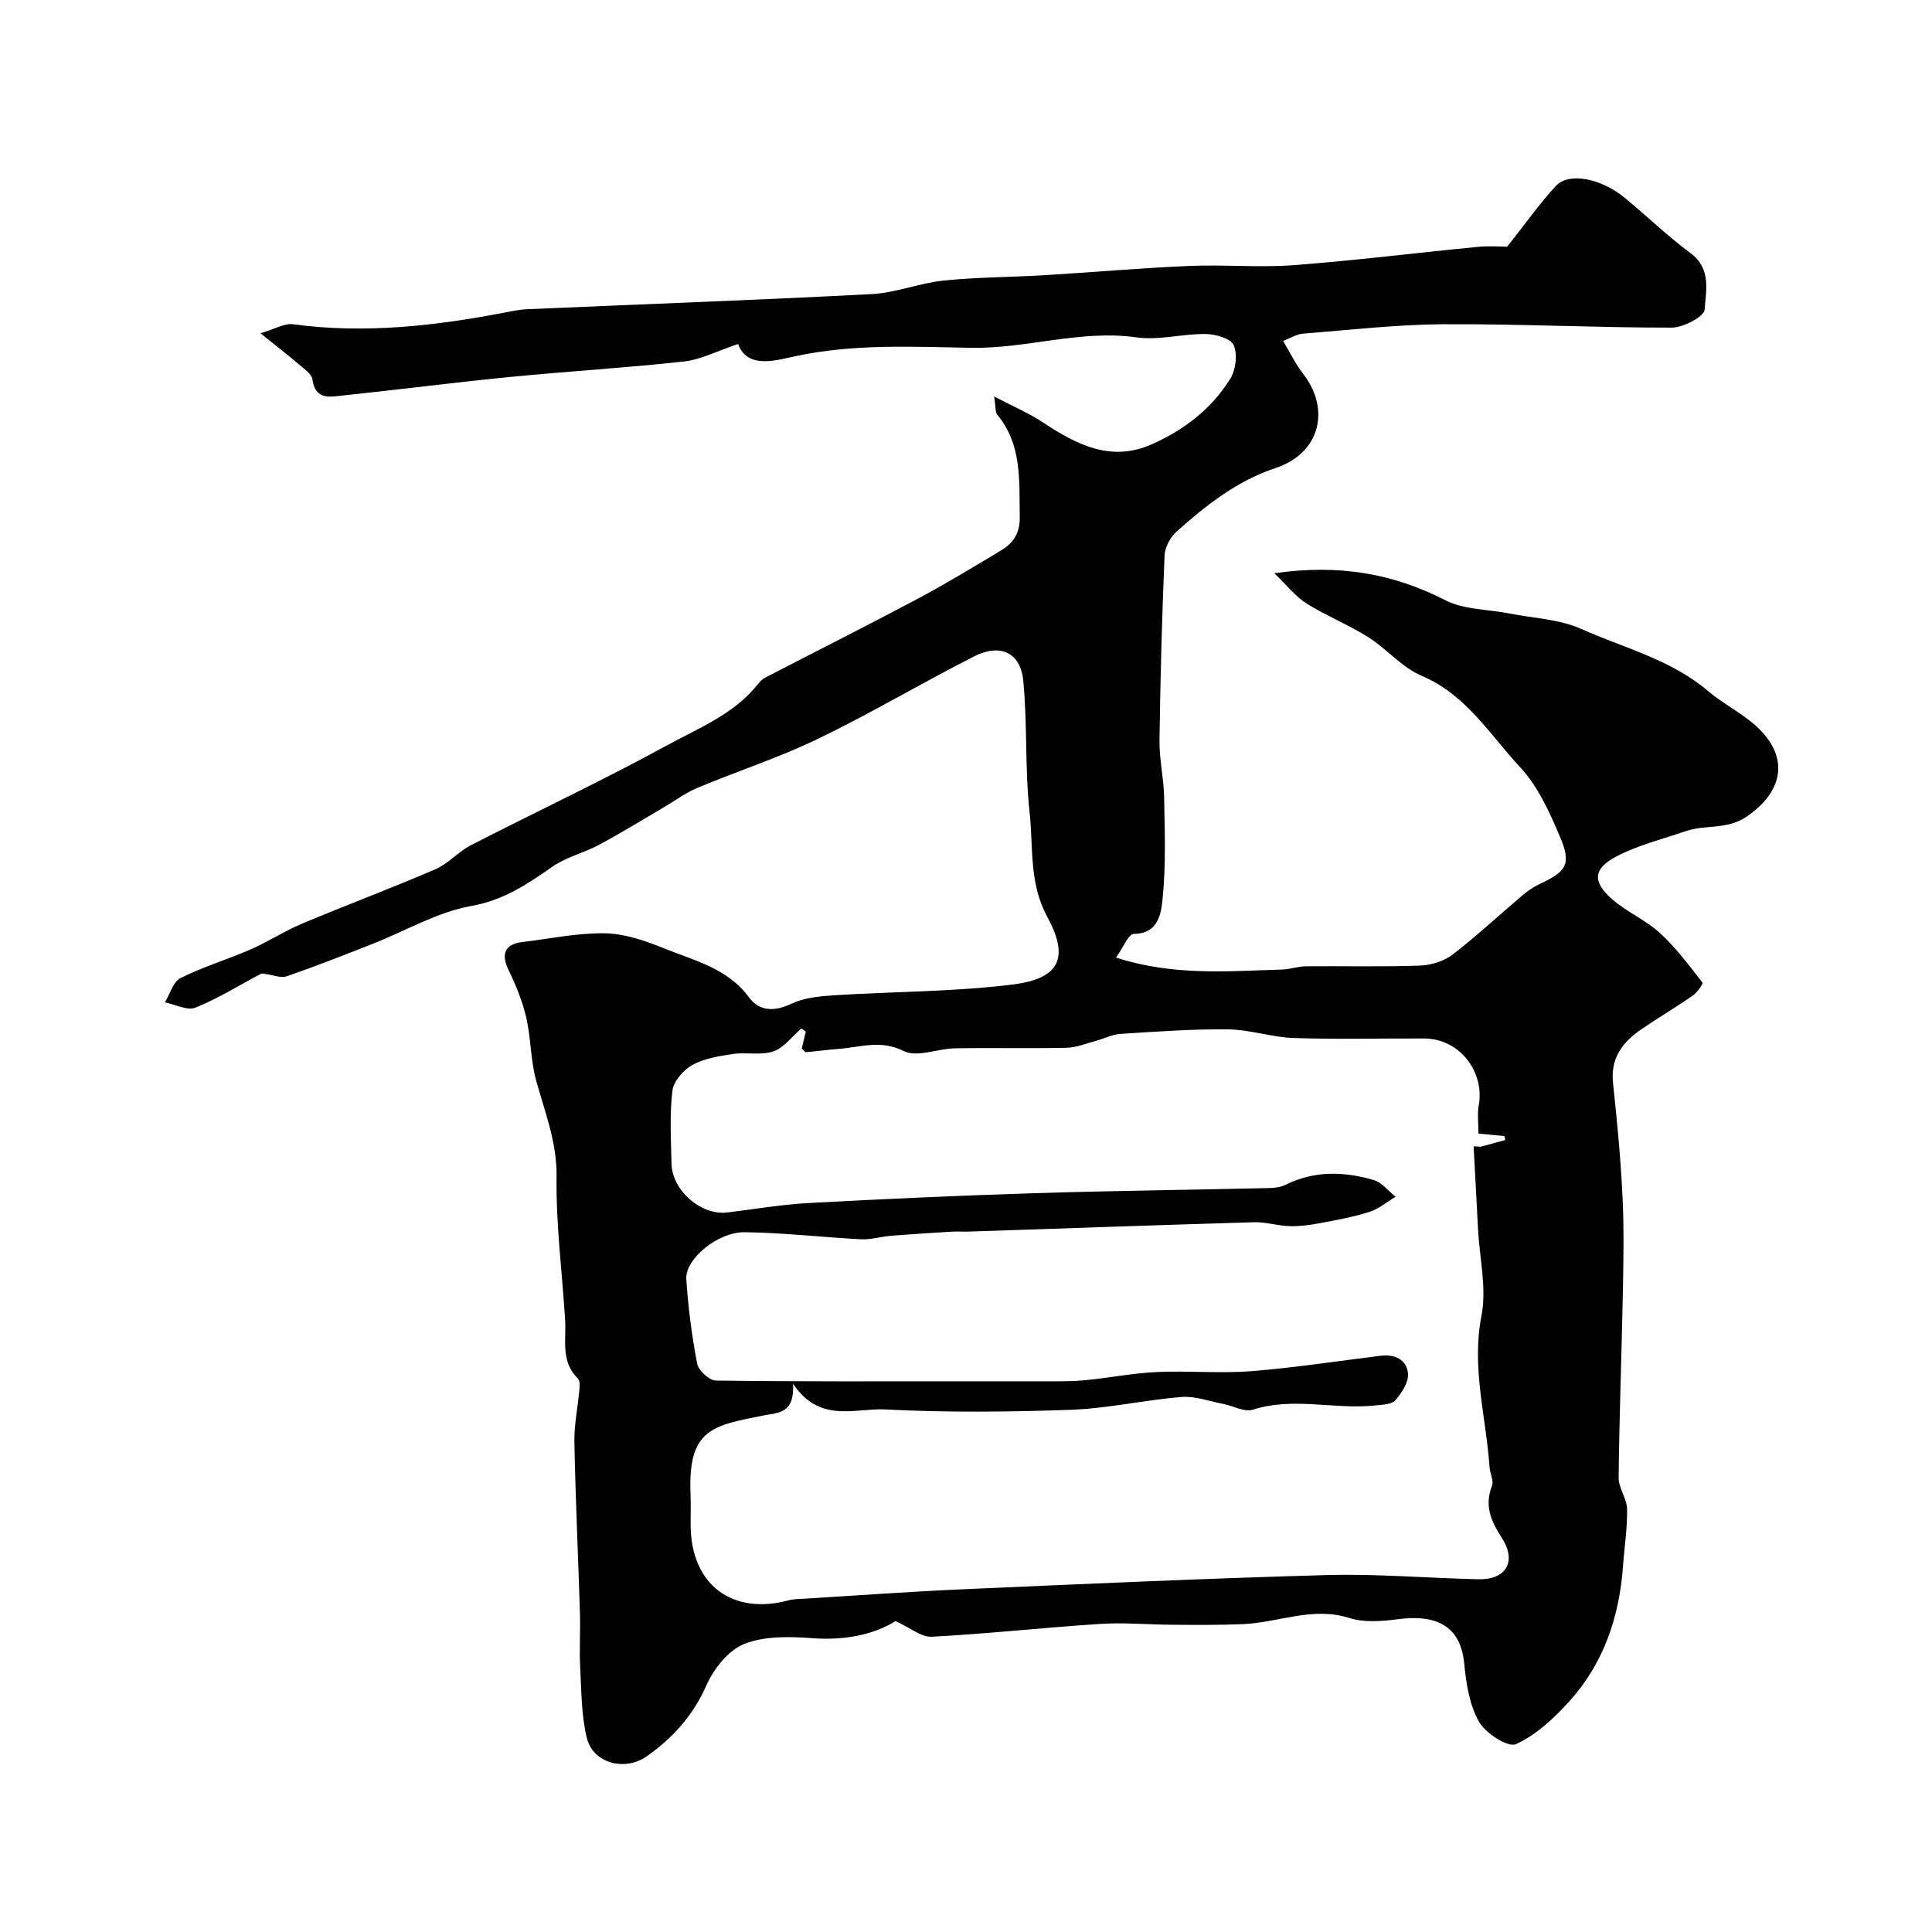 <svg enable-background="new 0 0 400 400" viewBox="0 0 400 400" xmlns="http://www.w3.org/2000/svg"><path d="m152.81 71.22c-4.32 1.44-7.68 3.23-11.19 3.62-11.93 1.32-23.92 2.02-35.86 3.19-11.58 1.14-23.12 2.63-34.68 3.84-2.68.28-5.79 1.07-6.4-3.32-.16-1.14-1.7-2.17-2.76-3.08-2.22-1.91-4.55-3.7-7.99-6.47 3.06-.9 4.99-2.11 6.72-1.87 14.87 2.02 29.5.34 44.08-2.46 1.44-.28 2.89-.59 4.35-.65 23.8-1.03 47.61-1.89 71.4-3.13 4.99-.26 9.87-2.28 14.87-2.8 6.89-.71 13.85-.69 20.78-1.11 10.03-.6 20.05-1.49 30.08-1.92 7.18-.31 14.42.38 21.58-.16 12.76-.96 25.47-2.56 38.21-3.79 2.47-.24 4.97-.03 6.04-.03 3.82-4.82 6.71-8.94 10.09-12.59 2.69-2.9 9.39-1.57 14.3 2.5 4.56 3.77 8.84 7.91 13.59 11.43 4.34 3.22 3.17 7.79 2.91 11.67-.1 1.46-4.42 3.74-6.82 3.74-15.77.02-31.54-.79-47.3-.7-9.7.06-19.4 1.19-29.08 1.95-1.23.1-2.4.86-4.09 1.5 1.48 2.45 2.6 4.81 4.17 6.83 5.67 7.3 3.57 16.4-5.71 19.49-8.02 2.67-14.37 7.68-20.47 13.13-1.31 1.17-2.45 3.25-2.52 4.95-.53 12.76-.88 25.53-1.05 38.3-.05 3.92.89 7.85.96 11.79.13 7.04.39 14.13-.33 21.1-.29 2.82-.77 7.12-5.93 7.18-1.14.01-2.25 2.91-3.69 4.91 12.02 3.86 23.26 2.79 34.44 2.47 1.62-.05 3.23-.66 4.85-.67 7.86-.07 15.73.13 23.58-.14 2.3-.08 4.96-.88 6.76-2.25 5.01-3.84 9.63-8.18 14.46-12.26 1.09-.93 2.31-1.77 3.61-2.38 5.62-2.63 6.62-4.12 4.18-9.85-2.14-5.04-4.53-10.36-8.18-14.28-6.3-6.77-11.2-15.08-20.44-18.99-4.09-1.73-7.23-5.58-11.08-8.01-4.09-2.58-8.66-4.39-12.75-6.96-2.28-1.43-4.03-3.72-6.67-6.26 13.44-1.92 24.6.06 35.42 5.59 3.89 1.99 8.84 1.87 13.3 2.75 4.95.98 10.27 1.16 14.77 3.17 8.89 3.97 18.61 6.33 26.3 12.87 3.35 2.84 7.51 4.8 10.6 7.86 6.33 6.28 4.73 13.12-2.53 18.11-4.13 2.84-8.5 1.64-12.56 3.02-4.88 1.66-9.99 2.92-14.51 5.29-4.81 2.52-4.95 5.23-.86 8.82 3.02 2.65 6.93 4.29 9.89 6.99 3.31 3.03 6.04 6.71 8.82 10.27.2.25-1.08 2.07-1.99 2.7-3.48 2.42-7.14 4.58-10.64 6.97-3.89 2.65-6.44 5.97-5.88 11.15.84 7.84 1.59 15.71 1.97 23.58.32 6.67.19 13.38.06 20.06-.25 12.68-.74 25.36-.87 38.04-.02 2.16 1.71 4.33 1.75 6.51.07 3.92-.56 7.85-.84 11.78-.76 10.54-4 20.19-11.16 28.08-3.16 3.48-6.85 6.94-11.02 8.82-1.63.74-6.33-2.28-7.67-4.68-1.97-3.52-2.64-7.98-3.04-12.11-.85-8.69-7.12-9.95-13.72-9.08-3.31.44-6.99.72-10.08-.26-7.59-2.4-14.59.94-21.86 1.27-4.9.22-9.81.17-14.71.14-4.97-.02-9.97-.5-14.92-.18-11.65.75-23.27 2.04-34.93 2.66-2.16.12-4.42-1.85-7.51-3.24-4.54 2.83-10.55 4.03-17.18 3.54-4.71-.35-9.93-.48-14.16 1.2-3.28 1.3-6.3 5.15-7.82 8.58-2.77 6.24-6.93 10.86-12.34 14.67-4.51 3.18-11.13 1.5-12.43-3.85-1.14-4.73-1.1-9.77-1.36-14.68-.19-3.69.06-7.4-.05-11.09-.36-11.81-.92-23.61-1.15-35.42-.07-3.59.71-7.19 1.03-10.79.07-.8.15-1.94-.31-2.39-3.62-3.53-2.37-8.01-2.64-12.21-.62-9.86-1.91-19.73-1.77-29.57.1-7.19-2.45-13.4-4.25-20-1.14-4.21-1.05-8.74-2.04-13-.79-3.39-2.16-6.71-3.68-9.86-1.57-3.24-.73-5.29 2.87-5.72 5.69-.68 11.4-1.9 17.08-1.81 4.08.07 8.31 1.5 12.16 3.07 6.29 2.56 13.19 4.1 17.65 10.13 2.2 2.97 5.26 3.07 8.81 1.39 2.61-1.24 5.79-1.56 8.75-1.75 12.34-.79 24.78-.71 37.03-2.23 9.88-1.23 11.82-5.55 7.18-14.1-3.77-6.94-2.84-14.41-3.63-21.63-.99-9.02-.42-18.2-1.31-27.23-.57-5.79-4.78-7.72-10.15-4.99-10.85 5.51-21.34 11.76-32.29 17.05-8.09 3.91-16.71 6.7-25.02 10.18-2.48 1.04-4.7 2.71-7.05 4.08-4.44 2.6-8.82 5.3-13.35 7.73-3.12 1.67-6.75 2.51-9.61 4.5-5.21 3.64-10.1 6.95-16.83 8.15-7.02 1.25-13.56 5.15-20.34 7.81-5.91 2.33-11.82 4.66-17.82 6.73-1.26.44-2.92-.28-4.4-.46-.32-.04-.7-.18-.94-.06-4.51 2.38-8.87 5.12-13.58 7.02-1.69.68-4.2-.67-6.33-1.1 1.06-1.73 1.71-4.26 3.25-5.03 4.63-2.32 9.67-3.82 14.44-5.9 3.68-1.61 7.1-3.84 10.8-5.4 9.12-3.83 18.4-7.29 27.49-11.21 2.68-1.16 4.77-3.65 7.4-5 13.45-6.91 27.16-13.33 40.42-20.58 6.64-3.63 14-6.49 18.97-12.75.41-.51.9-1.03 1.47-1.33 10.52-5.45 21.1-10.76 31.56-16.32 5.9-3.14 11.62-6.62 17.35-10.06 2.51-1.51 3.9-3.57 3.84-6.9-.14-7.41.54-14.89-4.66-21.18-.43-.52-.29-1.51-.64-3.77 3.98 2.08 7.17 3.43 10.01 5.31 6.97 4.6 14.08 8.37 22.62 4.59 6.67-2.96 12.4-7.34 16.26-13.59 1.14-1.85 1.53-5.05.7-6.94-.62-1.4-3.77-2.28-5.81-2.31-4.76-.06-9.65 1.35-14.28.7-11.62-1.63-22.75 2.35-34.18 2.16-12.11-.2-24.15-.87-36.24 1.69-3.95.81-10.11 2.89-12.1-2.48zm14.02 142.37c-.31-.22-.61-.44-.92-.66-1.91 1.64-3.57 3.98-5.78 4.74-2.55.88-5.62.14-8.39.55-2.87.43-5.94.91-8.41 2.28-1.86 1.03-3.89 3.39-4.12 5.37-.59 4.95-.29 10.03-.18 15.05.12 5.58 6.15 10.77 11.55 10.11 5.63-.69 11.25-1.65 16.9-1.96 15.53-.84 31.06-1.54 46.6-2.03 16.26-.51 32.53-.69 48.8-1.07 1.11-.03 2.33-.19 3.31-.68 5.94-2.96 12.09-2.76 18.19-.99 1.71.5 3.05 2.28 4.56 3.48-1.8 1.07-3.48 2.51-5.42 3.13-3.33 1.06-6.82 1.69-10.27 2.34-2.07.39-4.21.67-6.3.61-2.44-.07-4.87-.88-7.29-.81-19.69.58-39.38 1.28-59.07 1.94-1.17.04-2.34-.06-3.5.01-4.22.26-8.43.52-12.64.86-2.07.17-4.14.82-6.18.72-8.03-.41-16.05-1.37-24.09-1.46-5.61-.07-12.36 5.59-12.09 9.71.39 5.87 1.14 11.73 2.25 17.5.27 1.41 2.51 3.48 3.87 3.5 17.33.23 34.66.15 51.99.15 4.87 0 9.74.02 14.61 0 3.16-.02 6.34.09 9.47-.19 5.05-.45 10.06-1.48 15.12-1.72 6.52-.31 13.09.32 19.58-.18 8.96-.7 17.88-2.09 26.81-3.19 2.98-.37 5.48.78 5.72 3.69.15 1.79-1.29 4-2.61 5.51-.78.89-2.69.92-4.13 1.08-8.41.92-16.93-1.83-25.36.88-1.74.56-4.07-.79-6.15-1.19-2.87-.55-5.8-1.66-8.61-1.44-7.65.61-15.23 2.37-22.87 2.65-12.82.46-25.68.59-38.48-.07-6.26-.32-13.56 2.95-19.11-5.31.33 6.19-3.01 5.95-6.06 6.55-10.58 2.11-15.76 2.71-15.16 16.43.1 2.16-.01 4.33.02 6.5.14 12.12 8.63 18.51 20.31 15.34.94-.26 1.97-.25 2.96-.31 11.04-.67 22.06-1.48 33.11-1.97 25.13-1.1 50.26-2.25 75.4-2.94 10.42-.28 20.86.63 31.3.87 5.69.13 8.04-3.6 4.89-8.53-2.28-3.56-3.67-6.67-2.06-10.82.41-1.05-.41-2.53-.5-3.83-.72-10.43-3.78-20.6-1.68-31.36 1.11-5.68-.38-11.86-.7-17.82-.31-5.76-.61-11.52-.92-17.28.5.03 1 .05 1.5.08 1.69-.46 3.38-.93 5.07-1.39-.07-.27-.14-.54-.21-.81-1.75-.17-3.5-.33-5.36-.51 0-2.18-.27-4.05.05-5.8 1.29-7.11-4.06-13.86-11.23-13.89-9.02-.04-18.05.2-27.06-.1-4.54-.15-9.05-1.74-13.58-1.79-7.45-.09-14.9.47-22.35.94-1.69.11-3.32.98-5 1.43-2.02.54-4.06 1.4-6.1 1.44-7.7.17-15.4-.02-23.09.11-3.6.06-7.89 1.95-10.64.57-4.79-2.41-8.98-.78-13.44-.45-2.27.17-4.52.49-6.79.68-.21.02-.45-.37-.88-.74.26-1.1.55-2.31.84-3.51z" fill="#010102"/></svg>